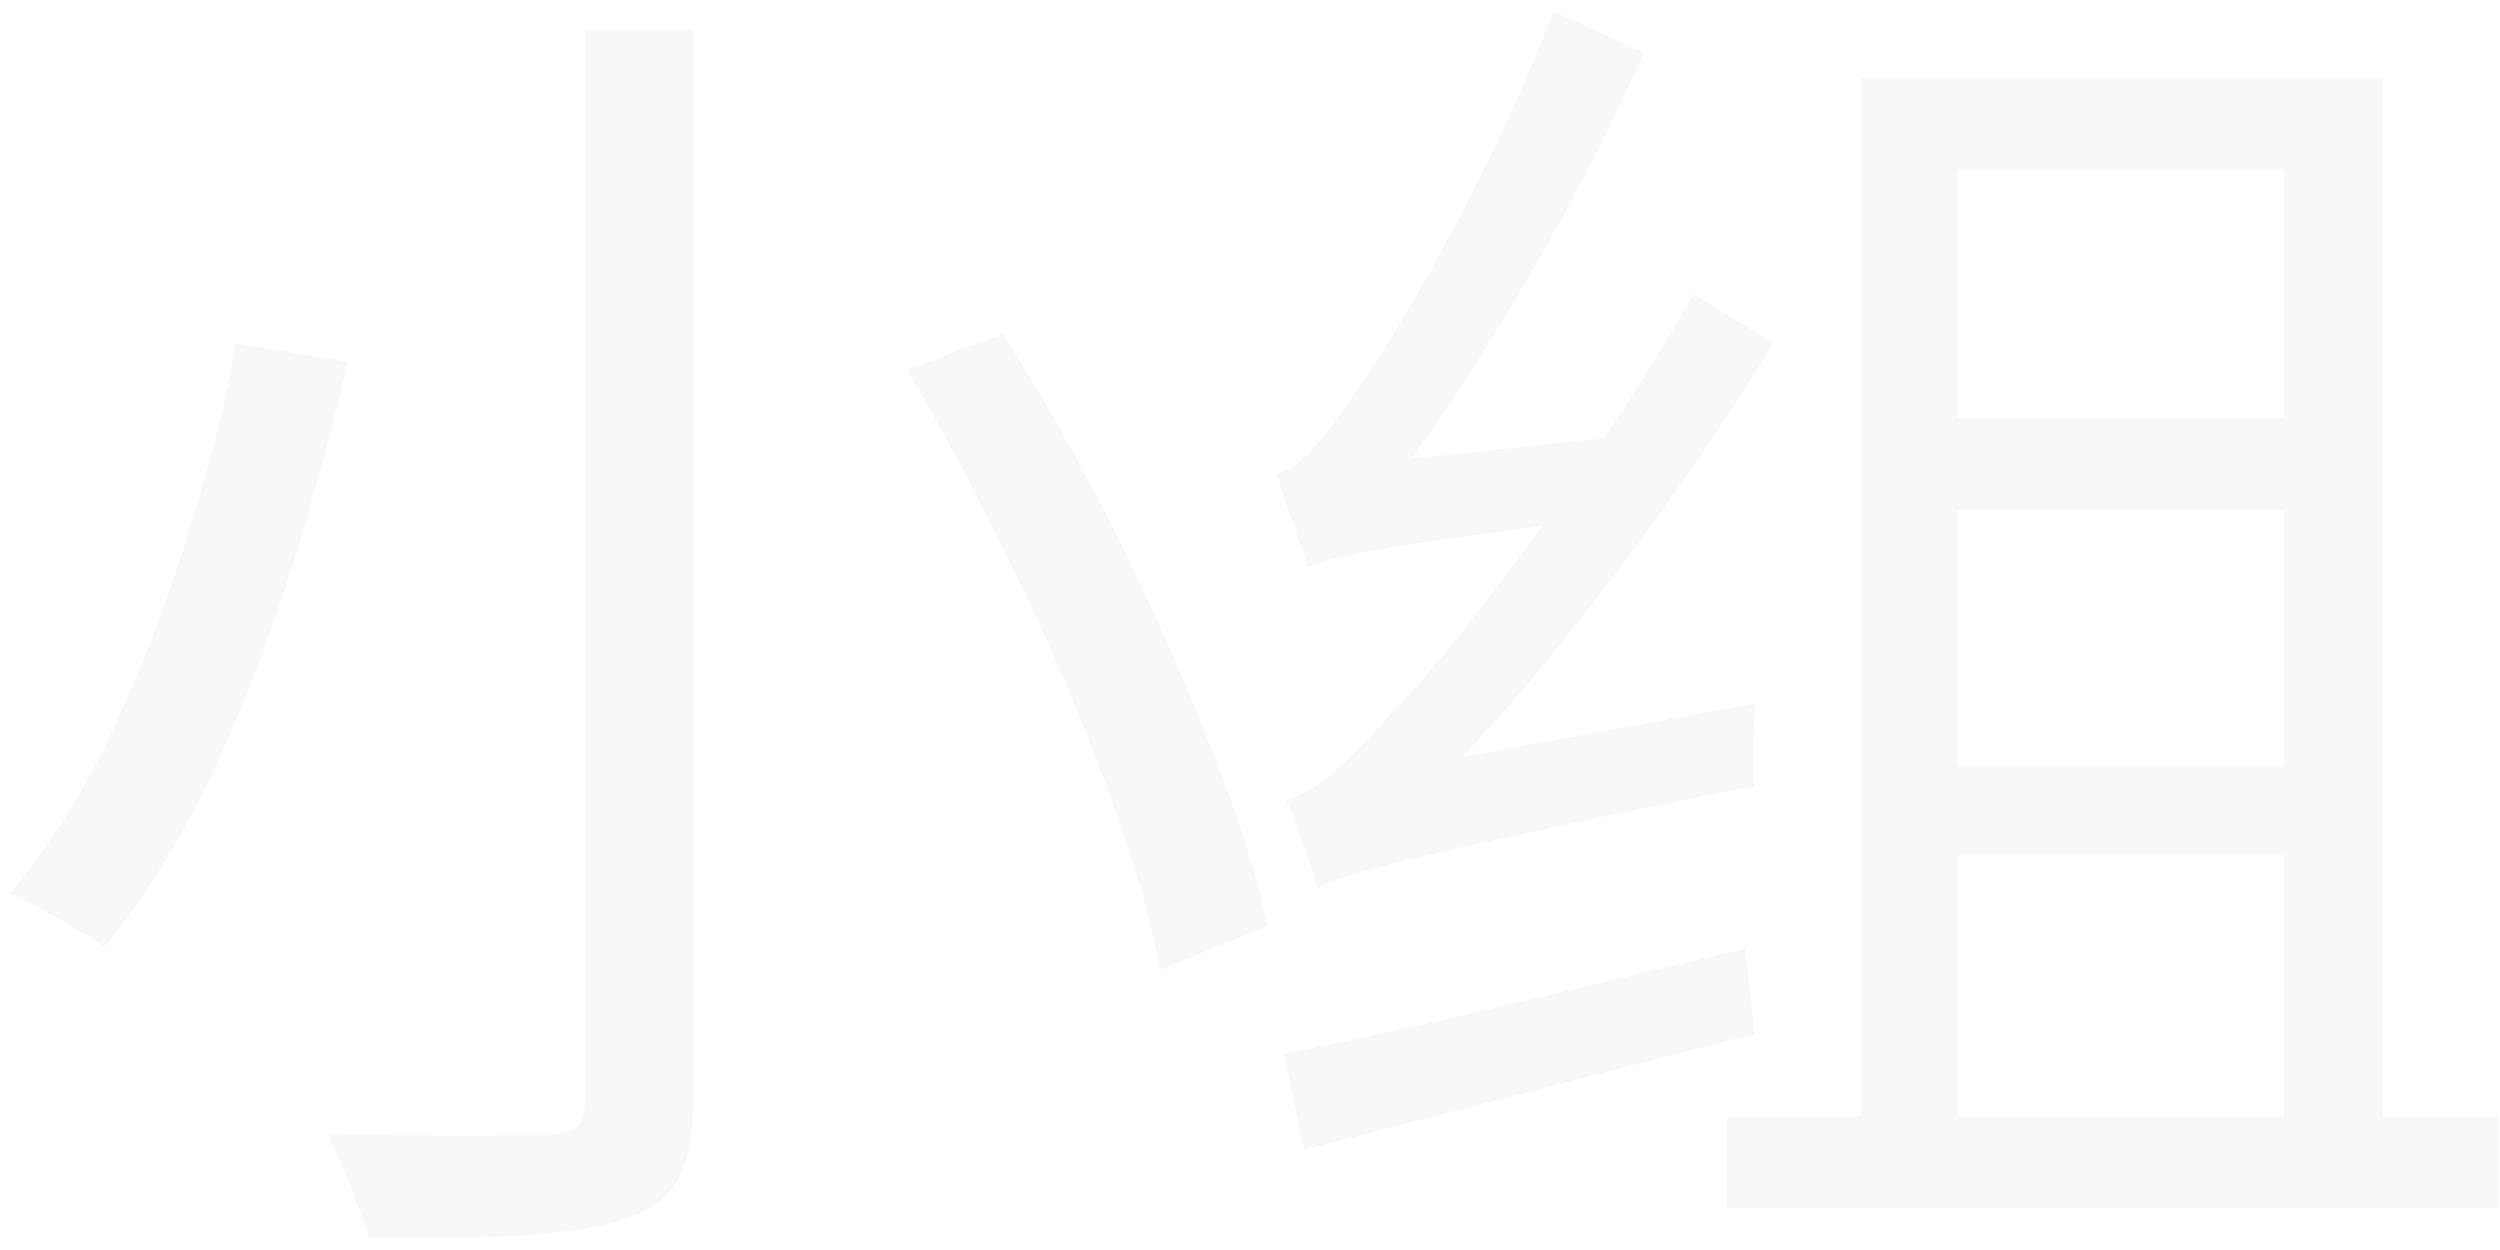 <?xml version="1.0" encoding="UTF-8"?> <svg xmlns="http://www.w3.org/2000/svg" width="200" height="100" viewBox="0 0 200 100" fill="none"><path d="M138.133 89.327H199.893V96.687H138.133V89.327ZM153.067 33.433H187.947V40.793H153.067V33.433ZM153.173 61.273H188.053V68.42H153.173V61.273ZM148.907 6.233H190.613V93.167H182.72V13.593H156.587V93.167H148.907V6.233ZM105.387 71.087C105.245 70.518 105.031 69.807 104.747 68.953C104.462 68.1 104.142 67.211 103.787 66.287C103.502 65.362 103.182 64.58 102.827 63.94C104.036 63.727 105.316 63.016 106.667 61.807C108.089 60.527 109.689 58.891 111.467 56.9C112.391 55.975 113.778 54.411 115.627 52.207C117.476 49.931 119.538 47.264 121.813 44.207C124.089 41.149 126.4 37.878 128.747 34.393C131.165 30.838 133.405 27.211 135.467 23.513L141.867 27.46C137.316 34.855 132.338 42.002 126.933 48.9C121.529 55.798 116.125 61.807 110.72 66.927V67.14C110.72 67.14 110.436 67.282 109.867 67.567C109.369 67.78 108.765 68.1 108.053 68.527C107.342 68.882 106.702 69.309 106.133 69.807C105.636 70.233 105.387 70.66 105.387 71.087ZM105.387 71.087L104.96 64.793L108.907 62.02L140.48 56.26C140.338 57.327 140.267 58.5 140.267 59.78C140.267 61.06 140.302 62.091 140.373 62.873C133.12 64.296 127.289 65.504 122.88 66.5C118.542 67.424 115.2 68.171 112.853 68.74C110.507 69.309 108.8 69.771 107.733 70.127C106.738 70.411 105.956 70.731 105.387 71.087ZM104.64 45.38C104.498 44.882 104.249 44.171 103.893 43.247C103.609 42.322 103.289 41.398 102.933 40.473C102.649 39.478 102.365 38.624 102.08 37.913C103.076 37.7 104.071 37.024 105.067 35.887C106.133 34.678 107.271 33.149 108.48 31.3C109.12 30.447 110.08 28.989 111.36 26.927C112.64 24.864 114.027 22.447 115.52 19.673C117.085 16.829 118.613 13.807 120.107 10.607C121.671 7.335 123.058 4.1 124.267 0.9L131.52 4.207C129.529 8.687 127.325 13.131 124.907 17.54C122.489 21.949 119.965 26.18 117.333 30.233C114.773 34.215 112.142 37.807 109.44 41.007V41.327C109.44 41.327 109.191 41.469 108.693 41.753C108.267 41.967 107.698 42.322 106.987 42.82C106.347 43.247 105.778 43.673 105.28 44.1C104.853 44.527 104.64 44.953 104.64 45.38ZM104.64 45.38L104.427 39.62L108.267 37.167L129.6 34.927C129.458 35.851 129.316 36.953 129.173 38.233C129.031 39.513 128.996 40.544 129.067 41.327C124.16 41.967 120.178 42.5 117.12 42.927C114.133 43.353 111.787 43.709 110.08 43.993C108.445 44.278 107.236 44.527 106.453 44.74C105.671 44.953 105.067 45.167 104.64 45.38ZM102.72 84.313C105.849 83.673 109.405 82.927 113.387 82.073C117.369 81.149 121.6 80.153 126.08 79.087C130.56 78.02 135.076 76.953 139.627 75.887L140.373 82.713C134.045 84.349 127.68 85.984 121.28 87.62C114.951 89.255 109.298 90.713 104.32 91.993L102.72 84.313Z" fill="black" fill-opacity="0.03"></path><path d="M46.827 2.393H55.467V87.94C55.467 90.856 55.04 93.024 54.187 94.447C53.333 95.869 51.947 96.9 50.027 97.54C48.035 98.18 45.333 98.607 41.92 98.82C38.578 99.033 34.418 99.104 29.44 99.033C29.298 98.322 29.013 97.433 28.587 96.367C28.231 95.371 27.84 94.376 27.413 93.38C26.987 92.384 26.56 91.496 26.133 90.713C28.764 90.784 31.289 90.82 33.707 90.82C36.124 90.891 38.222 90.891 40 90.82C41.849 90.82 43.129 90.82 43.84 90.82C44.907 90.749 45.653 90.535 46.08 90.18C46.578 89.753 46.827 89.007 46.827 87.94V2.393ZM72.533 29.593L80.213 26.713C83.413 31.691 86.436 37.024 89.28 42.713C92.124 48.402 94.613 53.984 96.747 59.46C98.951 64.936 100.515 69.807 101.44 74.073L92.8 77.593C92.018 73.327 90.596 68.456 88.533 62.98C86.542 57.433 84.124 51.78 81.28 46.02C78.507 40.189 75.591 34.713 72.533 29.593ZM18.88 27.46L27.84 28.953C26.631 34.144 25.138 39.62 23.36 45.38C21.582 51.069 19.449 56.58 16.96 61.913C14.471 67.175 11.591 71.798 8.32 75.78C7.68 75.282 6.898 74.784 5.973 74.287C5.12 73.718 4.195 73.184 3.2 72.687C2.275 72.189 1.458 71.798 0.747 71.513C3.947 67.744 6.72 63.336 9.067 58.287C11.413 53.238 13.404 48.047 15.04 42.713C16.747 37.309 18.027 32.224 18.88 27.46Z" fill="black" fill-opacity="0.03"></path></svg> 